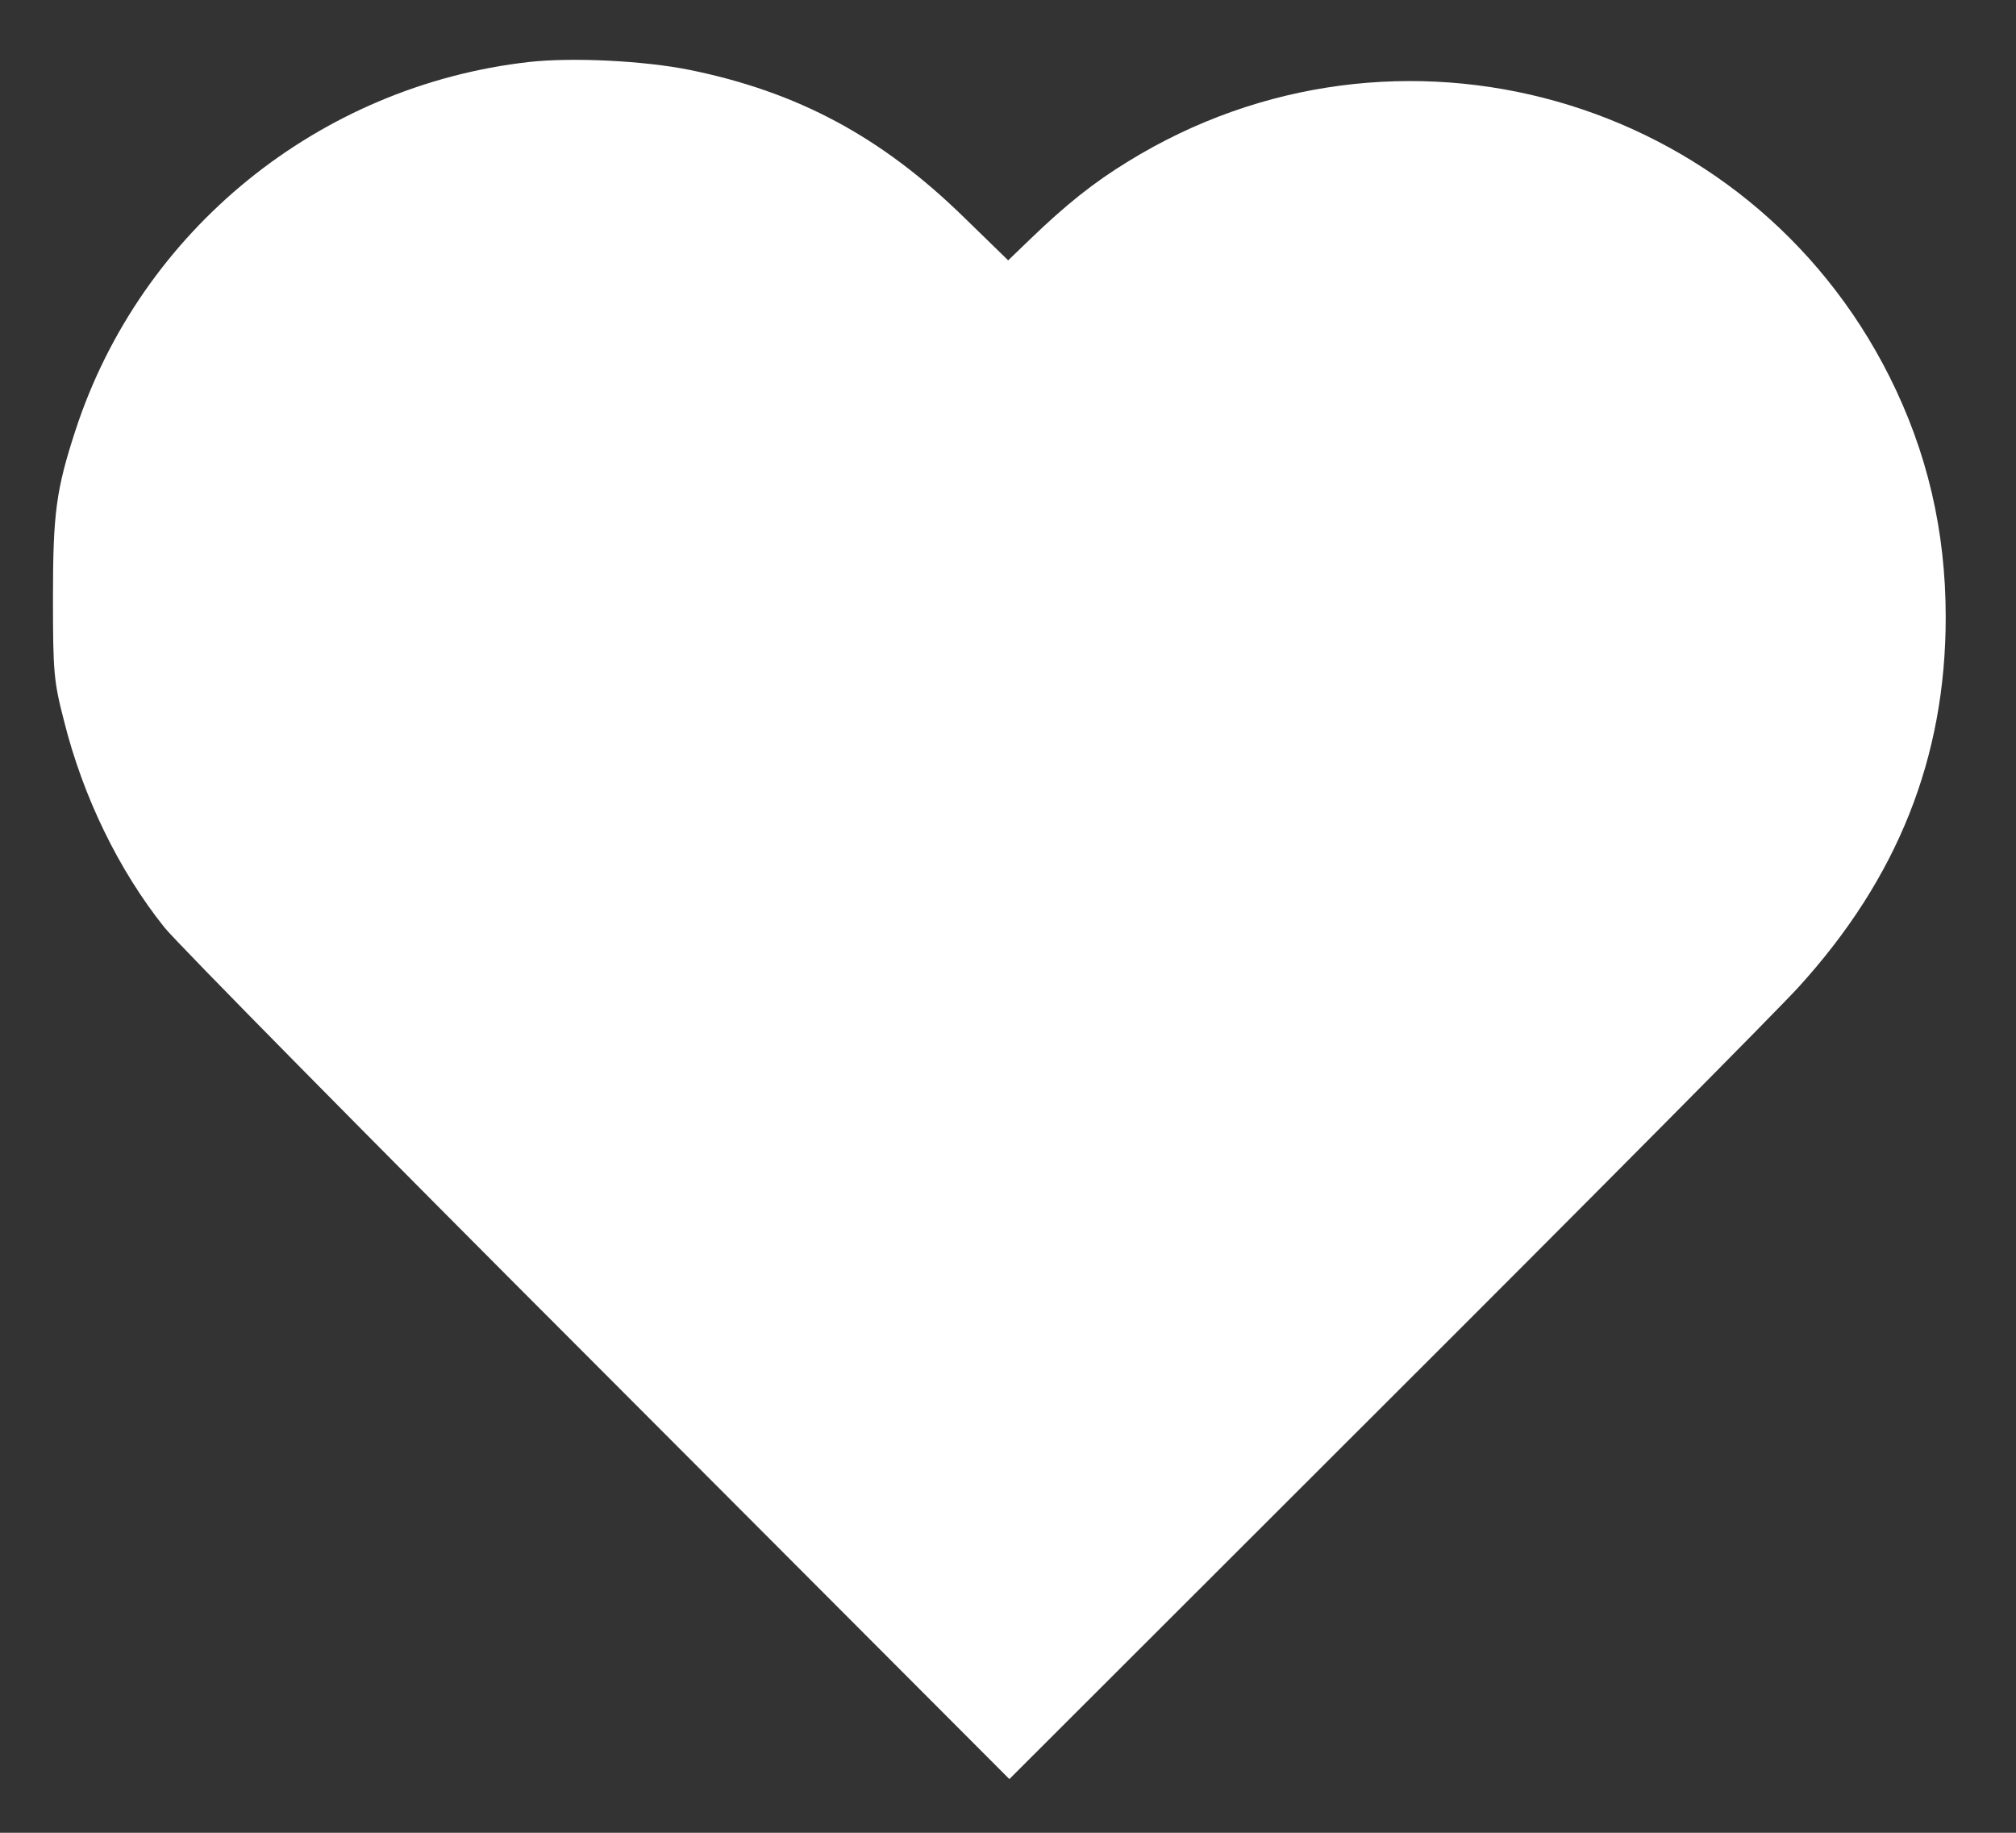 <svg width="22" height="20" viewBox="0 0 22 20" fill="none" xmlns="http://www.w3.org/2000/svg">
<rect x="0" y="0" width="22" height="20" fill="#333333" stroke="none"/>
<path d="M5.777 0.676C3.483 0.934 1.536 2.511 0.823 4.698C0.613 5.342 0.578 5.6 0.578 6.52C0.578 7.336 0.587 7.435 0.698 7.864C0.905 8.694 1.296 9.497 1.794 10.12C1.919 10.279 4.046 12.436 6.521 14.911L11.015 19.414L15.114 15.319C17.37 13.068 19.398 11.023 19.626 10.773C20.709 9.583 21.233 8.268 21.233 6.734C21.233 5.793 21.031 4.93 20.619 4.109C19.076 1.037 15.239 -0.046 12.309 1.763C11.935 1.991 11.63 2.236 11.247 2.605L11.002 2.841L10.517 2.369C9.619 1.492 8.704 1.002 7.522 0.762C7.028 0.663 6.25 0.624 5.777 0.676Z" fill="white"/>
</svg>
